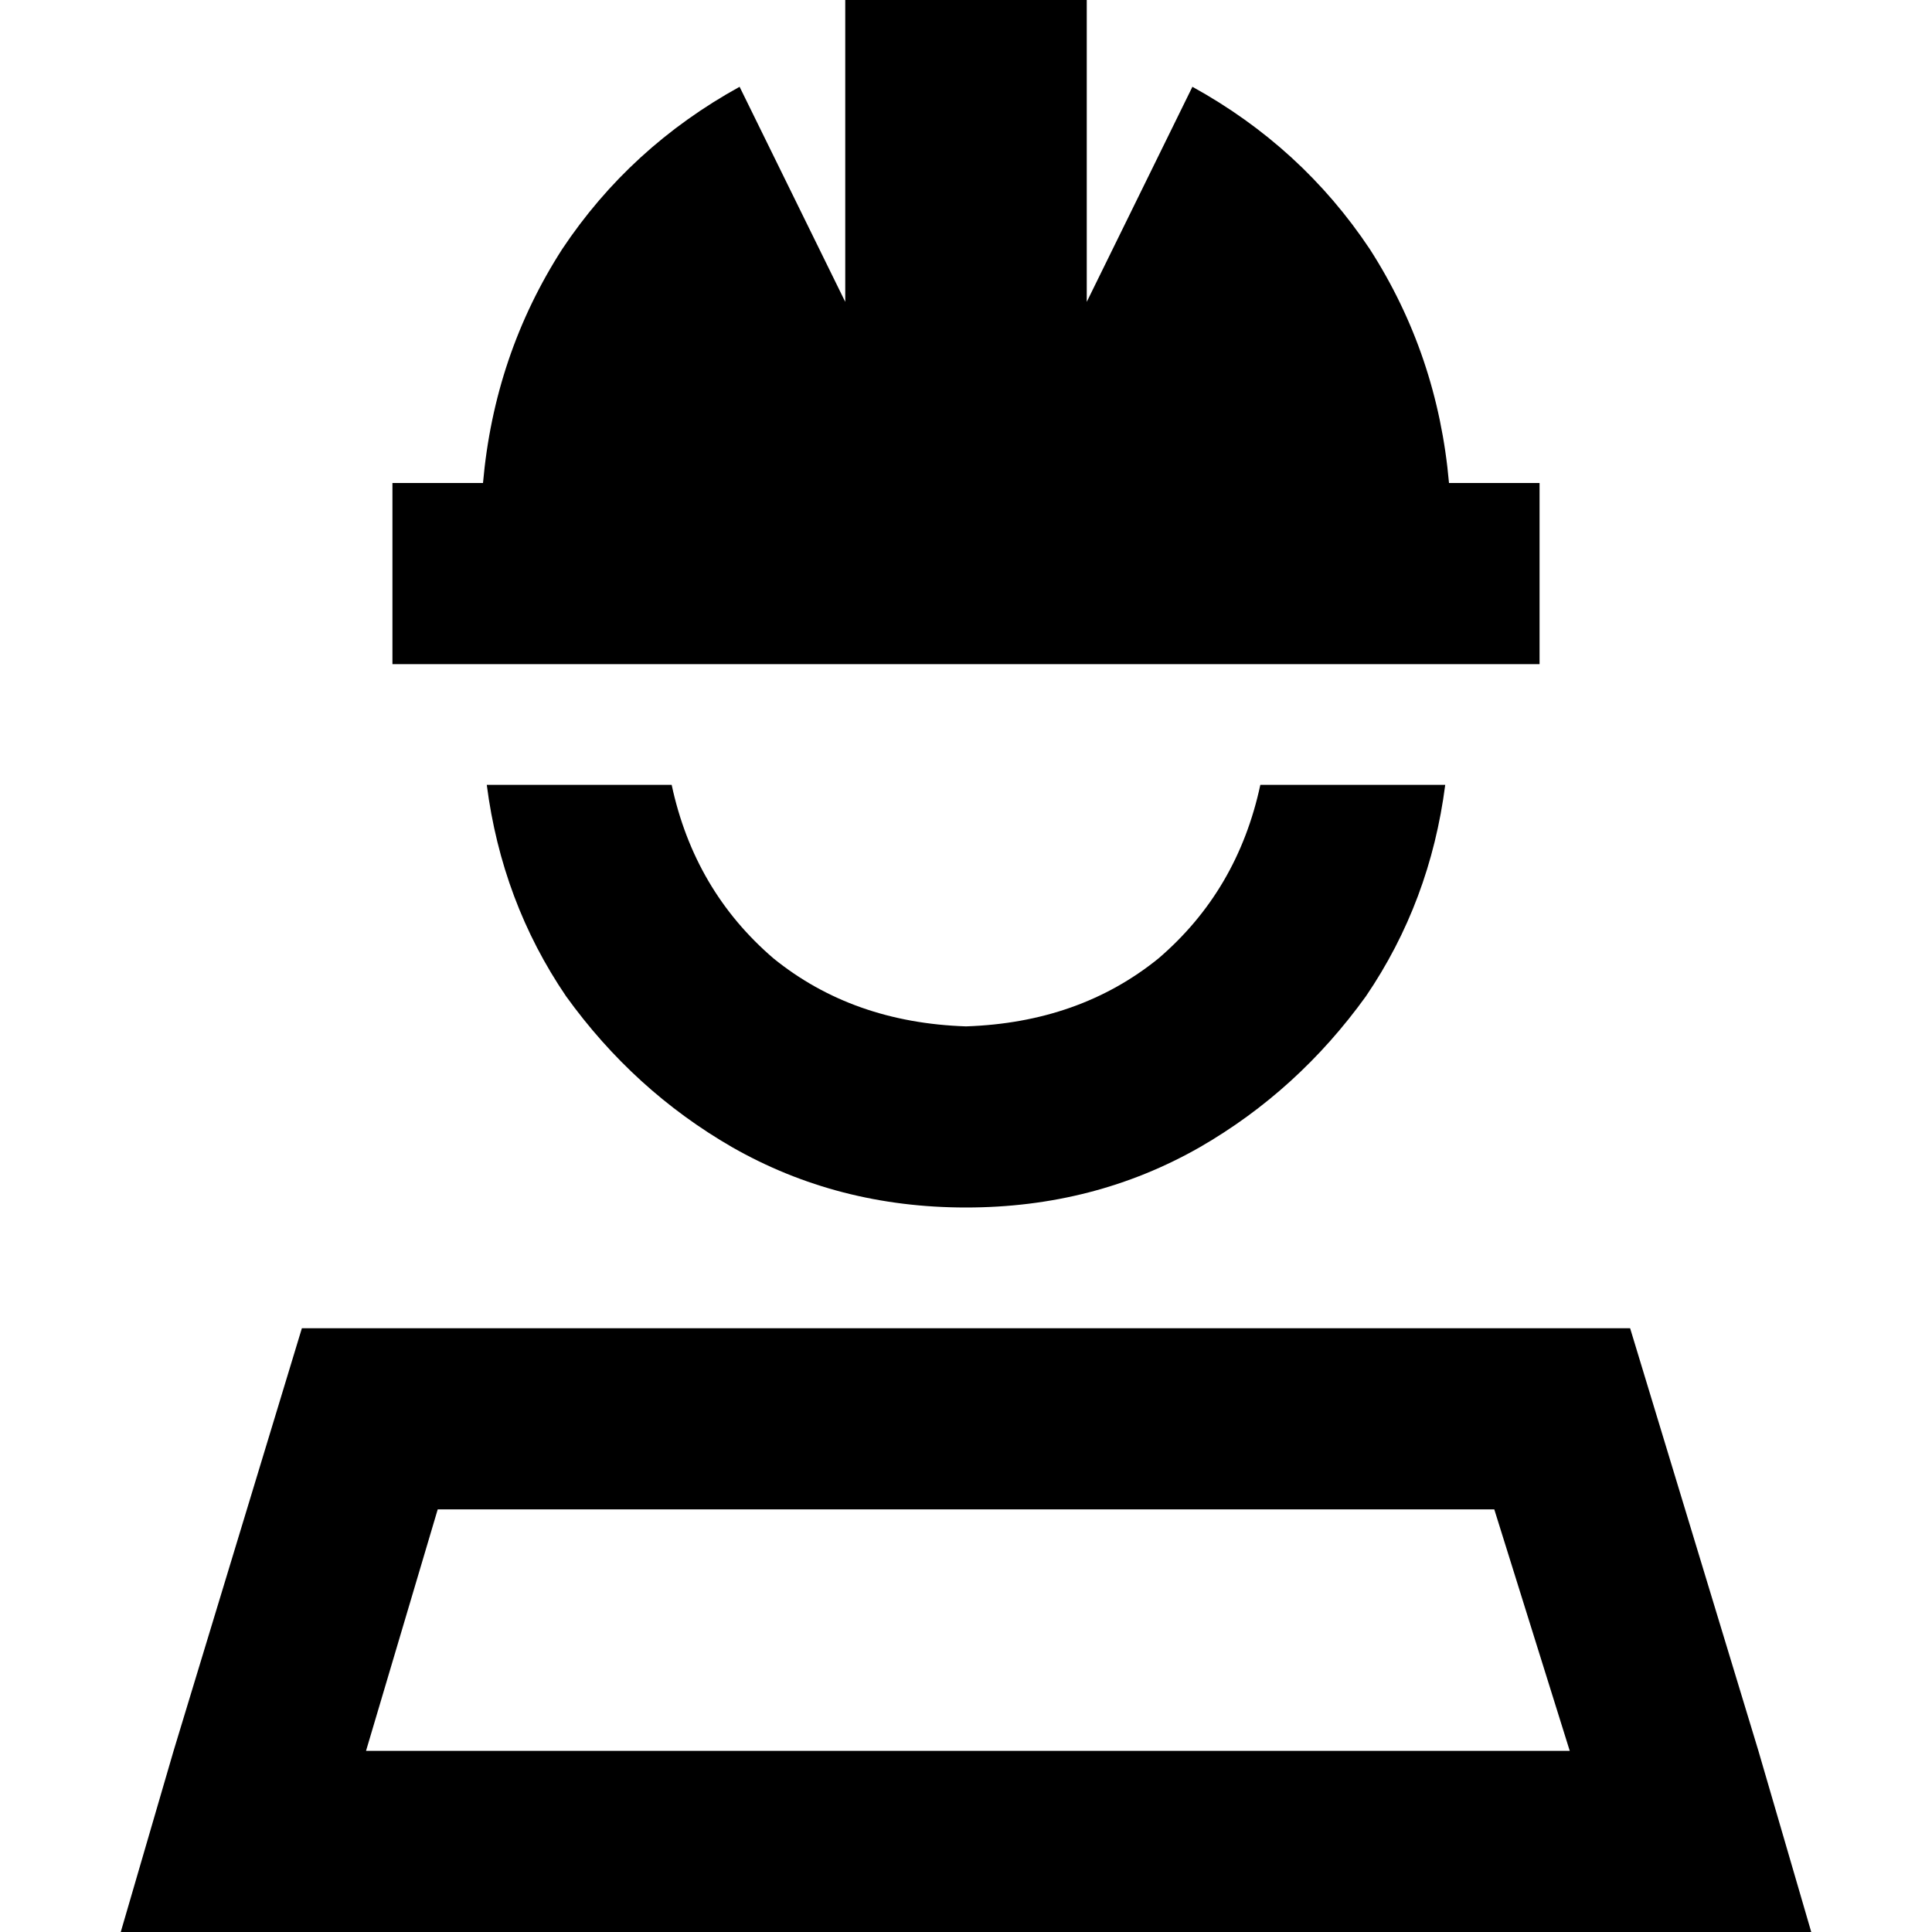 <svg xmlns="http://www.w3.org/2000/svg" viewBox="0 0 512 512">
  <path d="M 288 0 L 224 0 L 288 0 L 224 0 L 224 80 L 224 80 L 196 23 L 196 23 Q 167 39 149 66 Q 131 94 128 128 L 128 128 L 128 128 L 104 128 L 104 128 L 104 176 L 104 176 L 128 176 L 408 176 L 408 128 L 408 128 L 384 128 L 384 128 L 384 128 L 384 128 Q 381 94 363 66 Q 345 39 316 23 L 288 80 L 288 80 L 288 0 L 288 0 Z M 194 304 Q 222 320 256 320 Q 290 320 318 304 Q 344 289 362 264 Q 379 239 383 208 L 334 208 L 334 208 Q 328 236 307 254 Q 286 271 256 272 Q 226 271 205 254 Q 184 236 178 208 L 129 208 L 129 208 Q 133 239 150 264 Q 168 289 194 304 L 194 304 Z M 183 352 L 80 352 L 183 352 L 80 352 L 46 464 L 46 464 L 32 512 L 32 512 L 82 512 L 480 512 L 466 464 L 466 464 L 432 352 L 432 352 L 329 352 L 183 352 Z M 116 400 L 396 400 L 116 400 L 396 400 L 416 464 L 416 464 L 97 464 L 97 464 L 116 400 L 116 400 Z" />
</svg>